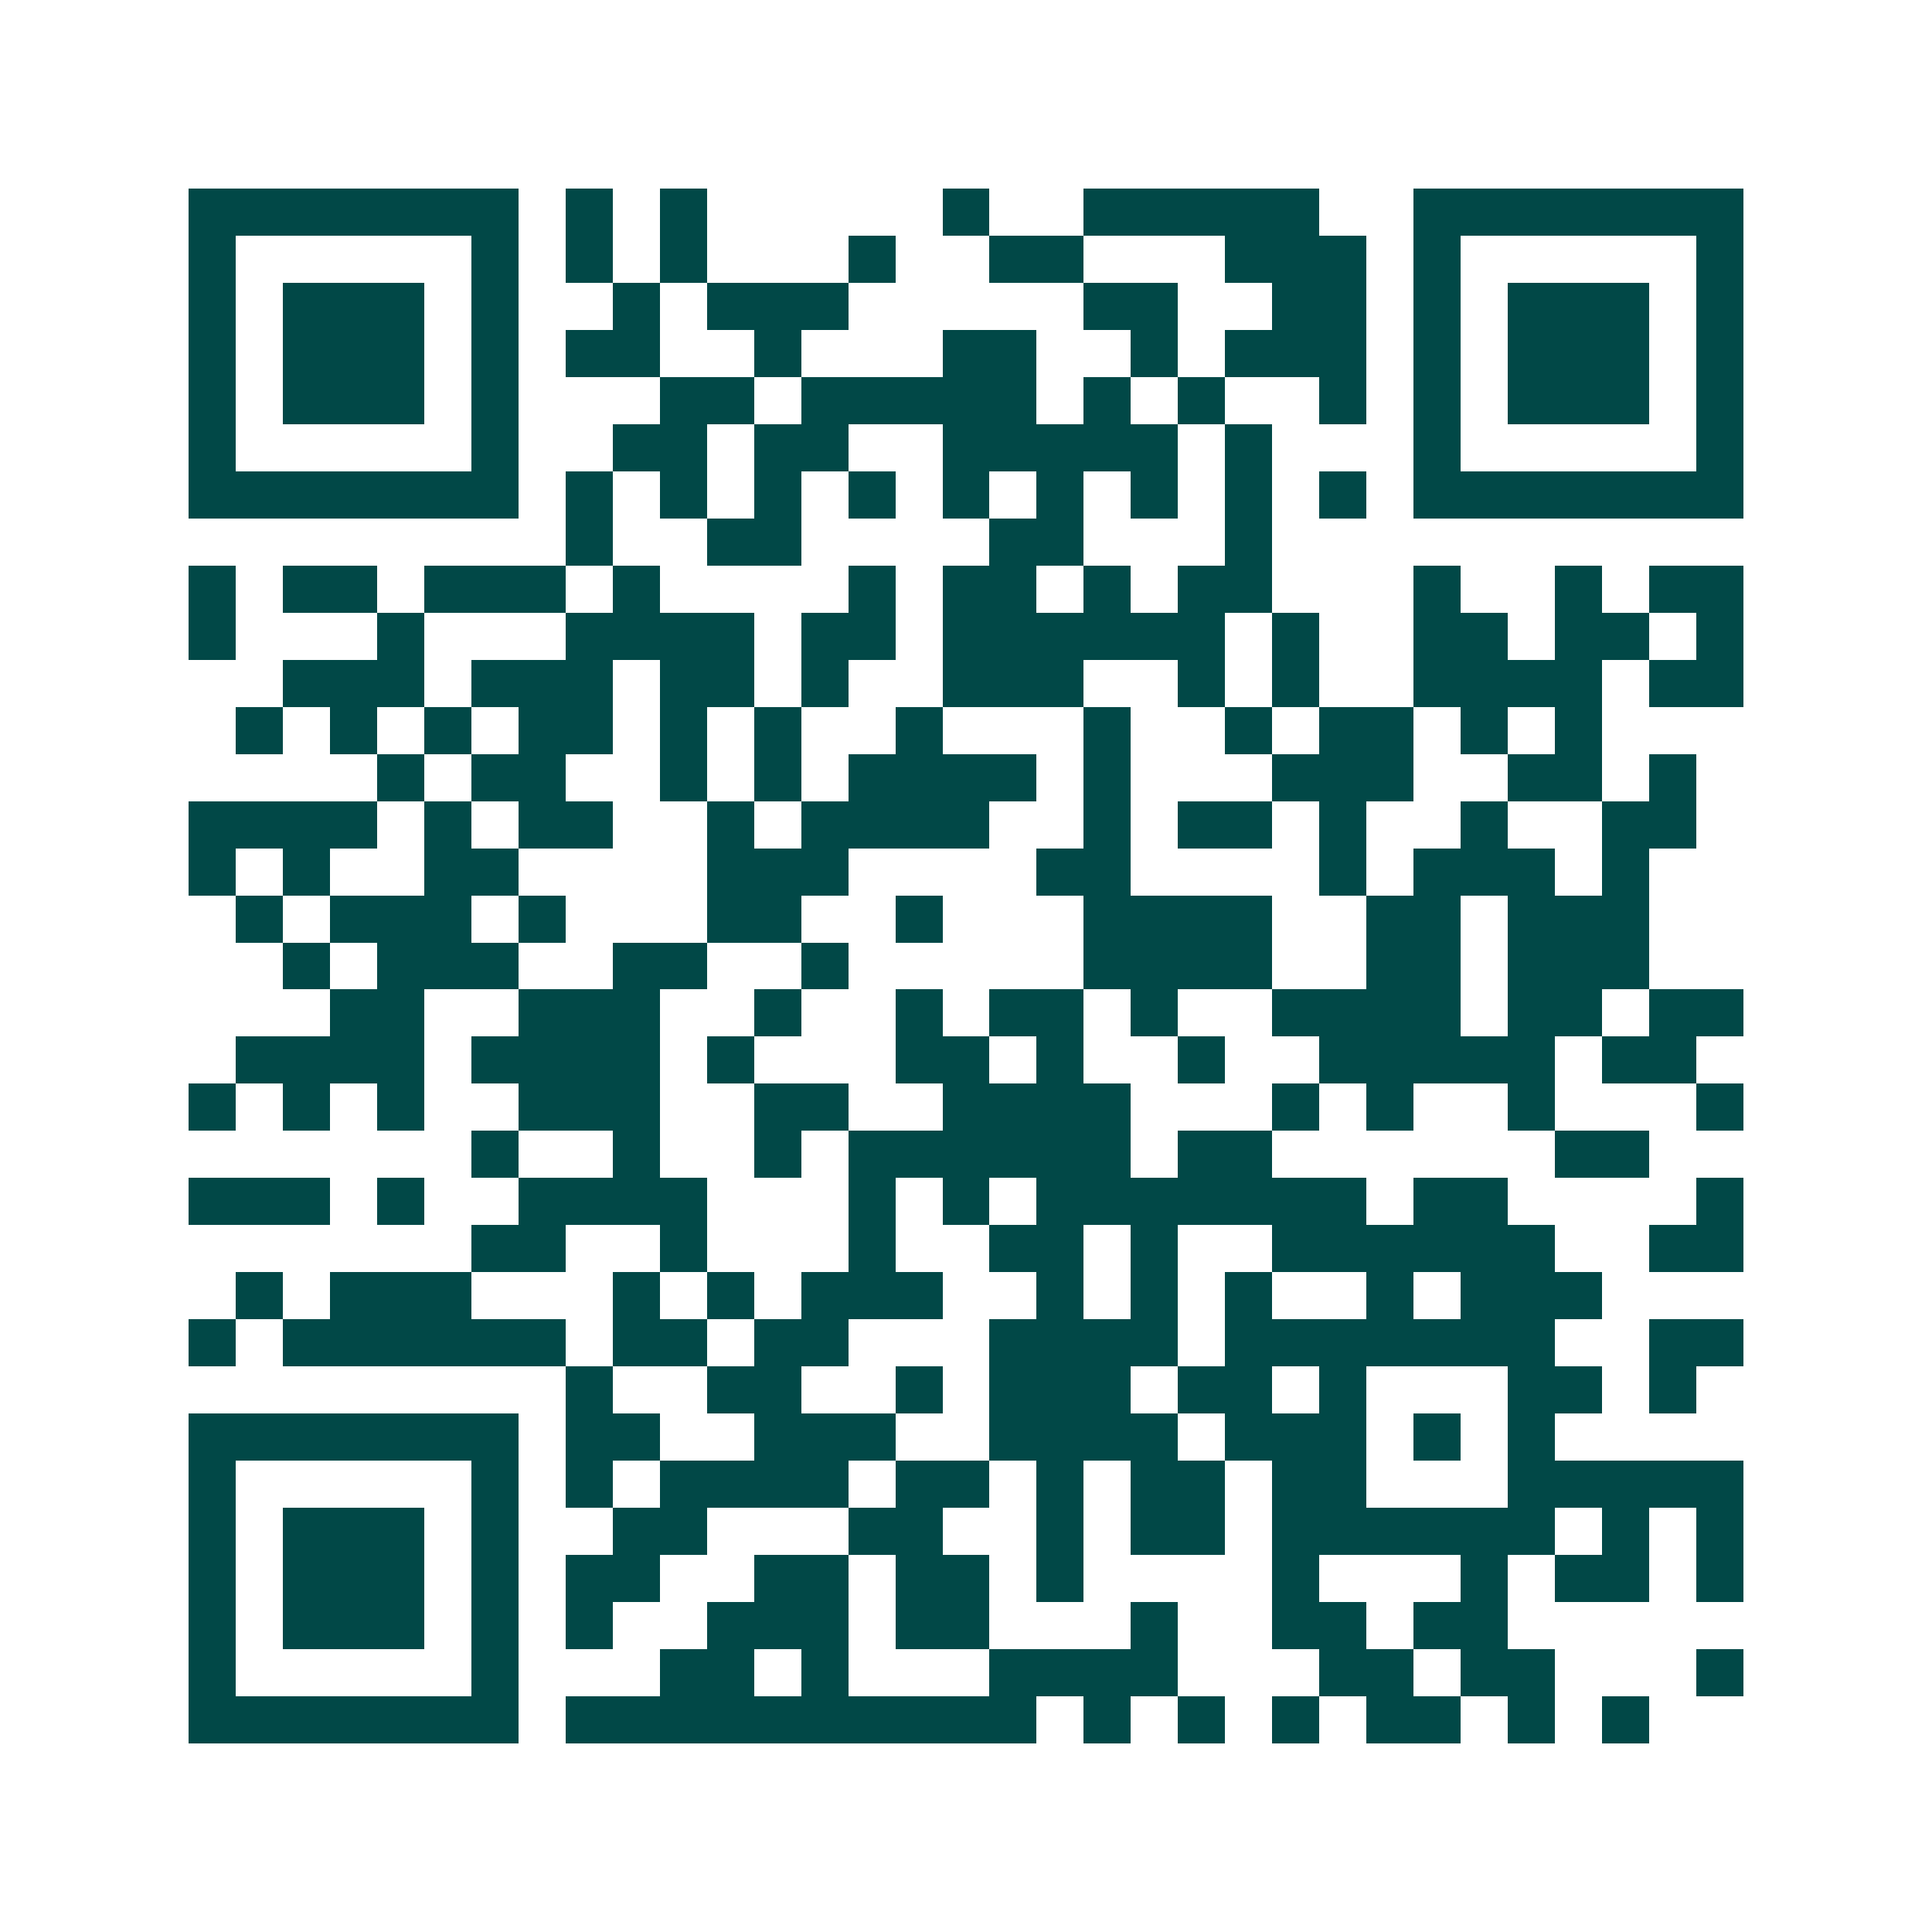 <svg xmlns="http://www.w3.org/2000/svg" width="200" height="200" viewBox="0 0 41 41" shape-rendering="crispEdges"><path fill="#ffffff" d="M0 0h41v41H0z"/><path stroke="#014847" d="M4 4.5h7m1 0h1m1 0h1m5 0h1m2 0h5m2 0h7M4 5.5h1m5 0h1m1 0h1m1 0h1m3 0h1m2 0h2m3 0h3m1 0h1m5 0h1M4 6.5h1m1 0h3m1 0h1m2 0h1m1 0h3m5 0h2m2 0h2m1 0h1m1 0h3m1 0h1M4 7.5h1m1 0h3m1 0h1m1 0h2m2 0h1m3 0h2m2 0h1m1 0h3m1 0h1m1 0h3m1 0h1M4 8.5h1m1 0h3m1 0h1m3 0h2m1 0h5m1 0h1m1 0h1m2 0h1m1 0h1m1 0h3m1 0h1M4 9.5h1m5 0h1m2 0h2m1 0h2m2 0h5m1 0h1m3 0h1m5 0h1M4 10.5h7m1 0h1m1 0h1m1 0h1m1 0h1m1 0h1m1 0h1m1 0h1m1 0h1m1 0h1m1 0h7M12 11.5h1m2 0h2m4 0h2m3 0h1M4 12.5h1m1 0h2m1 0h3m1 0h1m4 0h1m1 0h2m1 0h1m1 0h2m3 0h1m2 0h1m1 0h2M4 13.5h1m3 0h1m3 0h4m1 0h2m1 0h6m1 0h1m2 0h2m1 0h2m1 0h1M6 14.5h3m1 0h3m1 0h2m1 0h1m2 0h3m2 0h1m1 0h1m2 0h4m1 0h2M5 15.5h1m1 0h1m1 0h1m1 0h2m1 0h1m1 0h1m2 0h1m3 0h1m2 0h1m1 0h2m1 0h1m1 0h1M8 16.5h1m1 0h2m2 0h1m1 0h1m1 0h4m1 0h1m3 0h3m2 0h2m1 0h1M4 17.5h4m1 0h1m1 0h2m2 0h1m1 0h4m2 0h1m1 0h2m1 0h1m2 0h1m2 0h2M4 18.5h1m1 0h1m2 0h2m4 0h3m4 0h2m4 0h1m1 0h3m1 0h1M5 19.5h1m1 0h3m1 0h1m3 0h2m2 0h1m3 0h4m2 0h2m1 0h3M6 20.5h1m1 0h3m2 0h2m2 0h1m5 0h4m2 0h2m1 0h3M7 21.5h2m2 0h3m2 0h1m2 0h1m1 0h2m1 0h1m2 0h4m1 0h2m1 0h2M5 22.5h4m1 0h4m1 0h1m3 0h2m1 0h1m2 0h1m2 0h5m1 0h2M4 23.5h1m1 0h1m1 0h1m2 0h3m2 0h2m2 0h4m3 0h1m1 0h1m2 0h1m3 0h1M10 24.5h1m2 0h1m2 0h1m1 0h6m1 0h2m6 0h2M4 25.5h3m1 0h1m2 0h4m3 0h1m1 0h1m1 0h7m1 0h2m4 0h1M10 26.5h2m2 0h1m3 0h1m2 0h2m1 0h1m2 0h6m2 0h2M5 27.5h1m1 0h3m3 0h1m1 0h1m1 0h3m2 0h1m1 0h1m1 0h1m2 0h1m1 0h3M4 28.5h1m1 0h6m1 0h2m1 0h2m3 0h4m1 0h7m2 0h2M12 29.5h1m2 0h2m2 0h1m1 0h3m1 0h2m1 0h1m3 0h2m1 0h1M4 30.5h7m1 0h2m2 0h3m2 0h4m1 0h3m1 0h1m1 0h1M4 31.5h1m5 0h1m1 0h1m1 0h4m1 0h2m1 0h1m1 0h2m1 0h2m3 0h5M4 32.5h1m1 0h3m1 0h1m2 0h2m3 0h2m2 0h1m1 0h2m1 0h6m1 0h1m1 0h1M4 33.5h1m1 0h3m1 0h1m1 0h2m2 0h2m1 0h2m1 0h1m4 0h1m3 0h1m1 0h2m1 0h1M4 34.5h1m1 0h3m1 0h1m1 0h1m2 0h3m1 0h2m3 0h1m2 0h2m1 0h2M4 35.5h1m5 0h1m3 0h2m1 0h1m3 0h4m3 0h2m1 0h2m3 0h1M4 36.5h7m1 0h10m1 0h1m1 0h1m1 0h1m1 0h2m1 0h1m1 0h1"/></svg>
